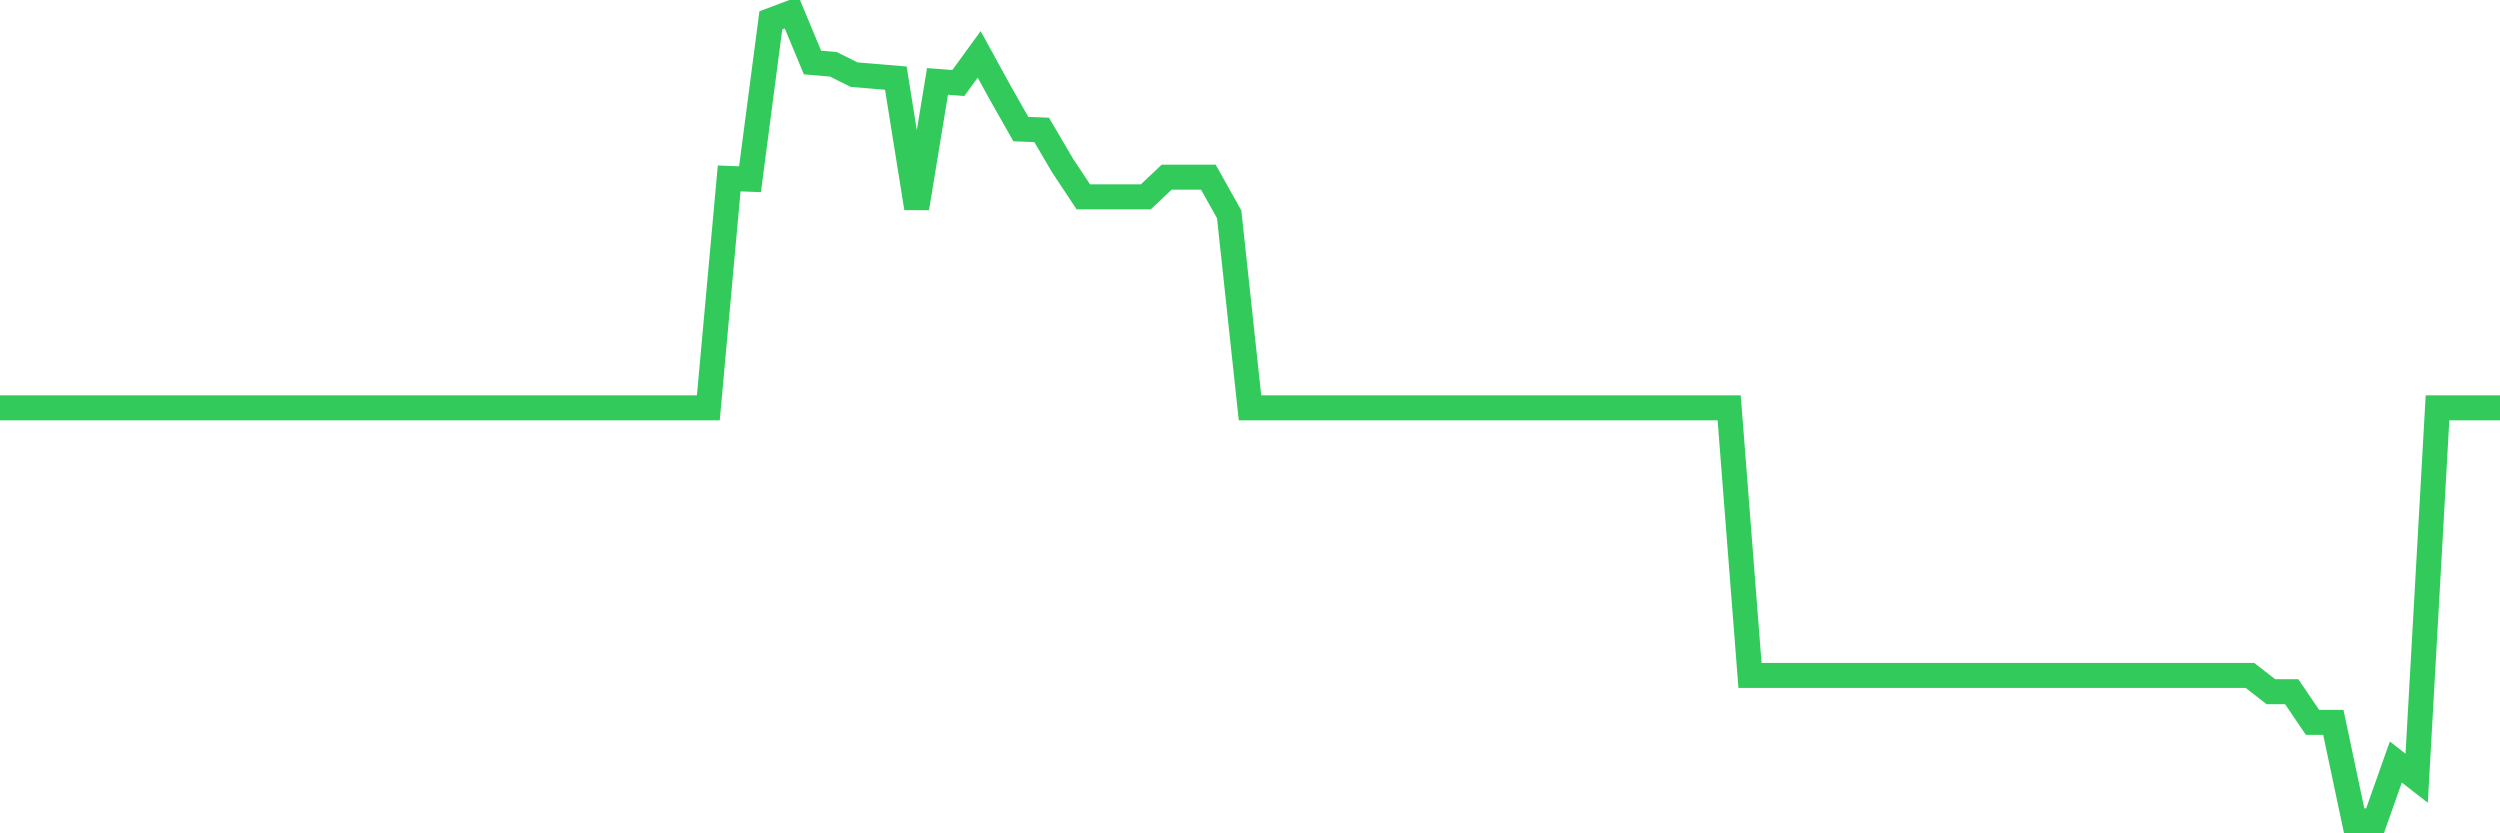 <svg
  xmlns="http://www.w3.org/2000/svg"
  xmlns:xlink="http://www.w3.org/1999/xlink"
  width="120"
  height="40"
  viewBox="0 0 120 40"
  preserveAspectRatio="none"
>
  <polyline
    points="0,19.575 1,19.575 2,19.575 3,19.575 4,19.575 5,19.575 6,19.575 7,19.575 8,19.575 9,19.575 10,19.575 11,19.575 12,19.575 13,19.575 14,19.575 15,19.575 16,19.575 17,19.575 18,19.575 19,19.575 20,19.575 21,19.575 22,19.575 23,19.575 24,19.575 25,19.575 26,19.575 27,19.575 28,19.575 29,19.575 30,19.575 31,19.575 32,19.575 33,19.575 34,19.575 35,8.564 36,8.603 37,0.976 38,0.6 39,3.002 40,3.086 41,3.584 42,3.666 43,3.75 44,9.992 45,3.908 46,3.985 47,2.611 48,4.431 49,6.196 50,6.236 51,7.94 52,9.448 53,9.448 54,9.448 55,9.448 56,8.504 57,8.504 58,8.504 59,10.287 60,19.575 61,19.575 62,19.575 63,19.575 64,19.575 65,19.575 66,19.575 67,19.575 68,19.575 69,19.575 70,19.575 71,19.575 72,19.575 73,19.575 74,19.575 75,19.575 76,19.575 77,19.575 78,19.575 79,19.575 80,19.575 81,19.575 82,19.575 83,19.575 84,32.422 85,32.422 86,32.422 87,32.422 88,32.422 89,32.422 90,32.422 91,32.422 92,32.422 93,32.422 94,32.422 95,32.422 96,32.422 97,32.422 98,32.422 99,32.422 100,32.422 101,32.422 102,32.422 103,32.422 104,32.422 105,32.422 106,32.422 107,32.422 108,32.422 109,33.2 110,33.2 111,34.673 112,34.673 113,39.4 114,39.4 115,36.577 116,37.357 117,19.575 118,19.575 119,19.575 120,19.575"
    fill="none"
    stroke="#32ca5b"
    stroke-width="1.2"
  >
  </polyline>
</svg>